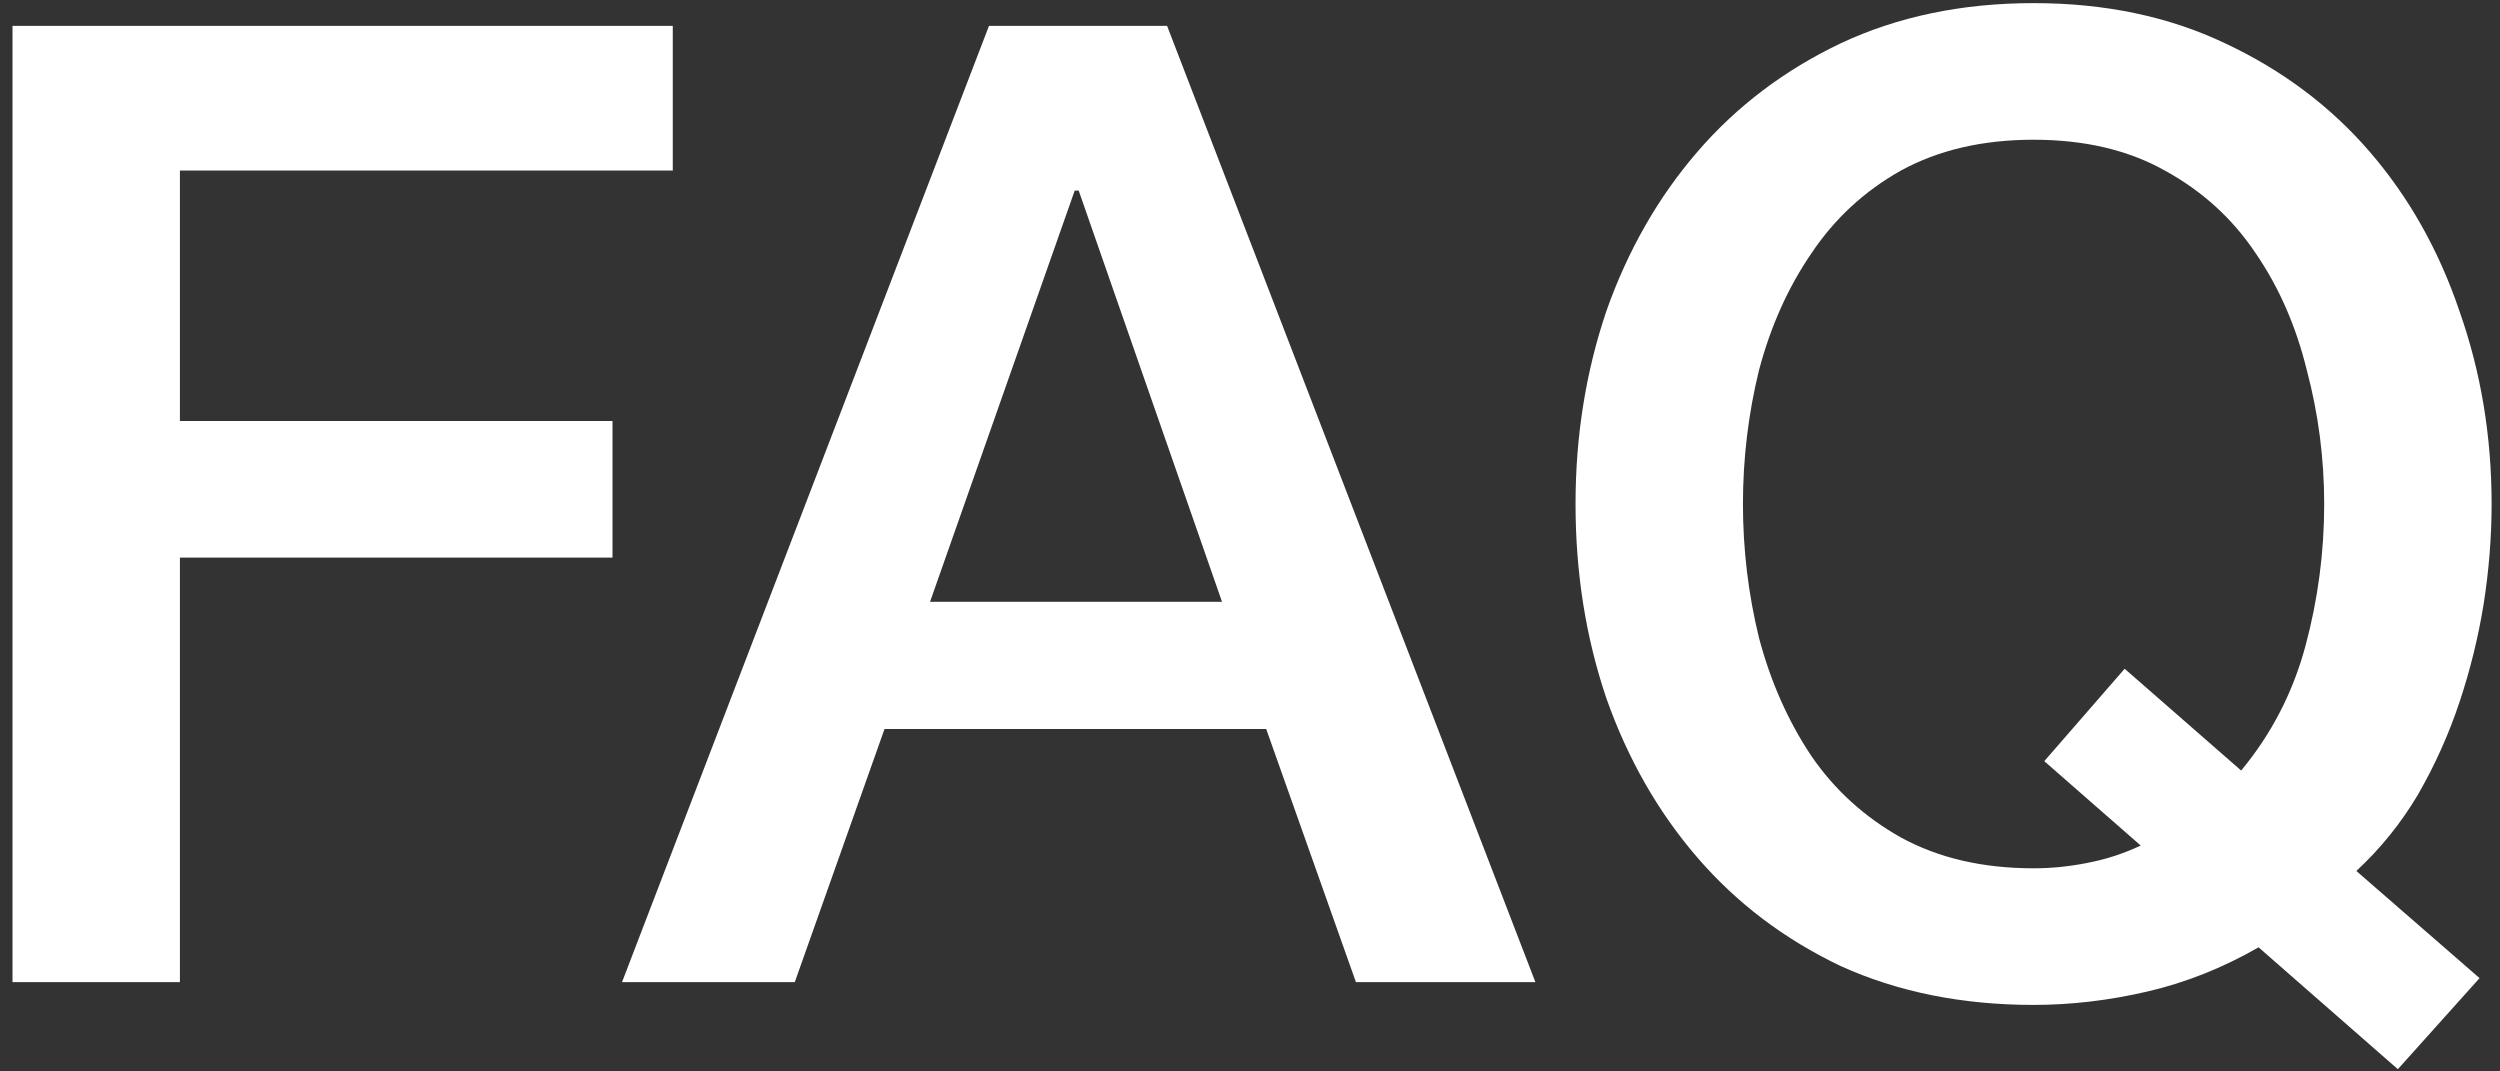 <svg width="56" height="24" viewBox="0 0 56 24" fill="none" xmlns="http://www.w3.org/2000/svg">
<rect x="0" y="0" width="56" height="24" fill="#333333" stroke="none"/>
<path d="M0.28 0.58H15.07V3.82H4.03V9.43H13.72V12.49H4.03V22H0.28V0.58ZM22.153 0.58H26.143L34.393 22H30.373L28.363 16.33H19.813L17.803 22H13.933L22.153 0.58ZM20.833 13.48H27.373L24.163 4.27H24.073L20.833 13.48ZM55.542 21.91L53.712 23.95L50.592 21.22C49.792 21.68 48.962 22.01 48.102 22.21C47.242 22.41 46.392 22.51 45.552 22.51C43.952 22.51 42.512 22.22 41.232 21.64C39.972 21.04 38.902 20.23 38.022 19.21C37.142 18.19 36.462 17 35.982 15.64C35.522 14.28 35.292 12.83 35.292 11.29C35.292 9.77 35.522 8.33 35.982 6.97C36.462 5.61 37.142 4.42 38.022 3.4C38.902 2.38 39.972 1.57 41.232 0.97C42.512 0.37 43.952 0.07 45.552 0.07C47.152 0.07 48.582 0.37 49.842 0.97C51.122 1.57 52.202 2.38 53.082 3.4C53.962 4.42 54.632 5.61 55.092 6.97C55.572 8.33 55.812 9.77 55.812 11.29C55.812 12.03 55.752 12.78 55.632 13.54C55.512 14.28 55.332 15.01 55.092 15.73C54.852 16.45 54.542 17.14 54.162 17.8C53.782 18.44 53.322 19.01 52.782 19.51L55.542 21.91ZM45.792 17.05L47.592 14.98L50.202 17.26C50.882 16.44 51.362 15.51 51.642 14.47C51.922 13.43 52.062 12.37 52.062 11.29C52.062 10.27 51.932 9.27 51.672 8.29C51.432 7.31 51.052 6.44 50.532 5.68C50.012 4.9 49.332 4.28 48.492 3.82C47.672 3.36 46.692 3.13 45.552 3.13C44.412 3.13 43.422 3.36 42.582 3.82C41.762 4.28 41.092 4.9 40.572 5.68C40.052 6.44 39.662 7.31 39.402 8.29C39.162 9.27 39.042 10.27 39.042 11.29C39.042 12.31 39.162 13.31 39.402 14.29C39.662 15.27 40.052 16.15 40.572 16.93C41.092 17.69 41.762 18.3 42.582 18.76C43.422 19.22 44.412 19.45 45.552 19.45C45.952 19.45 46.352 19.41 46.752 19.33C47.172 19.25 47.572 19.12 47.952 18.94L45.792 17.05Z" fill="white"/>
</svg>
